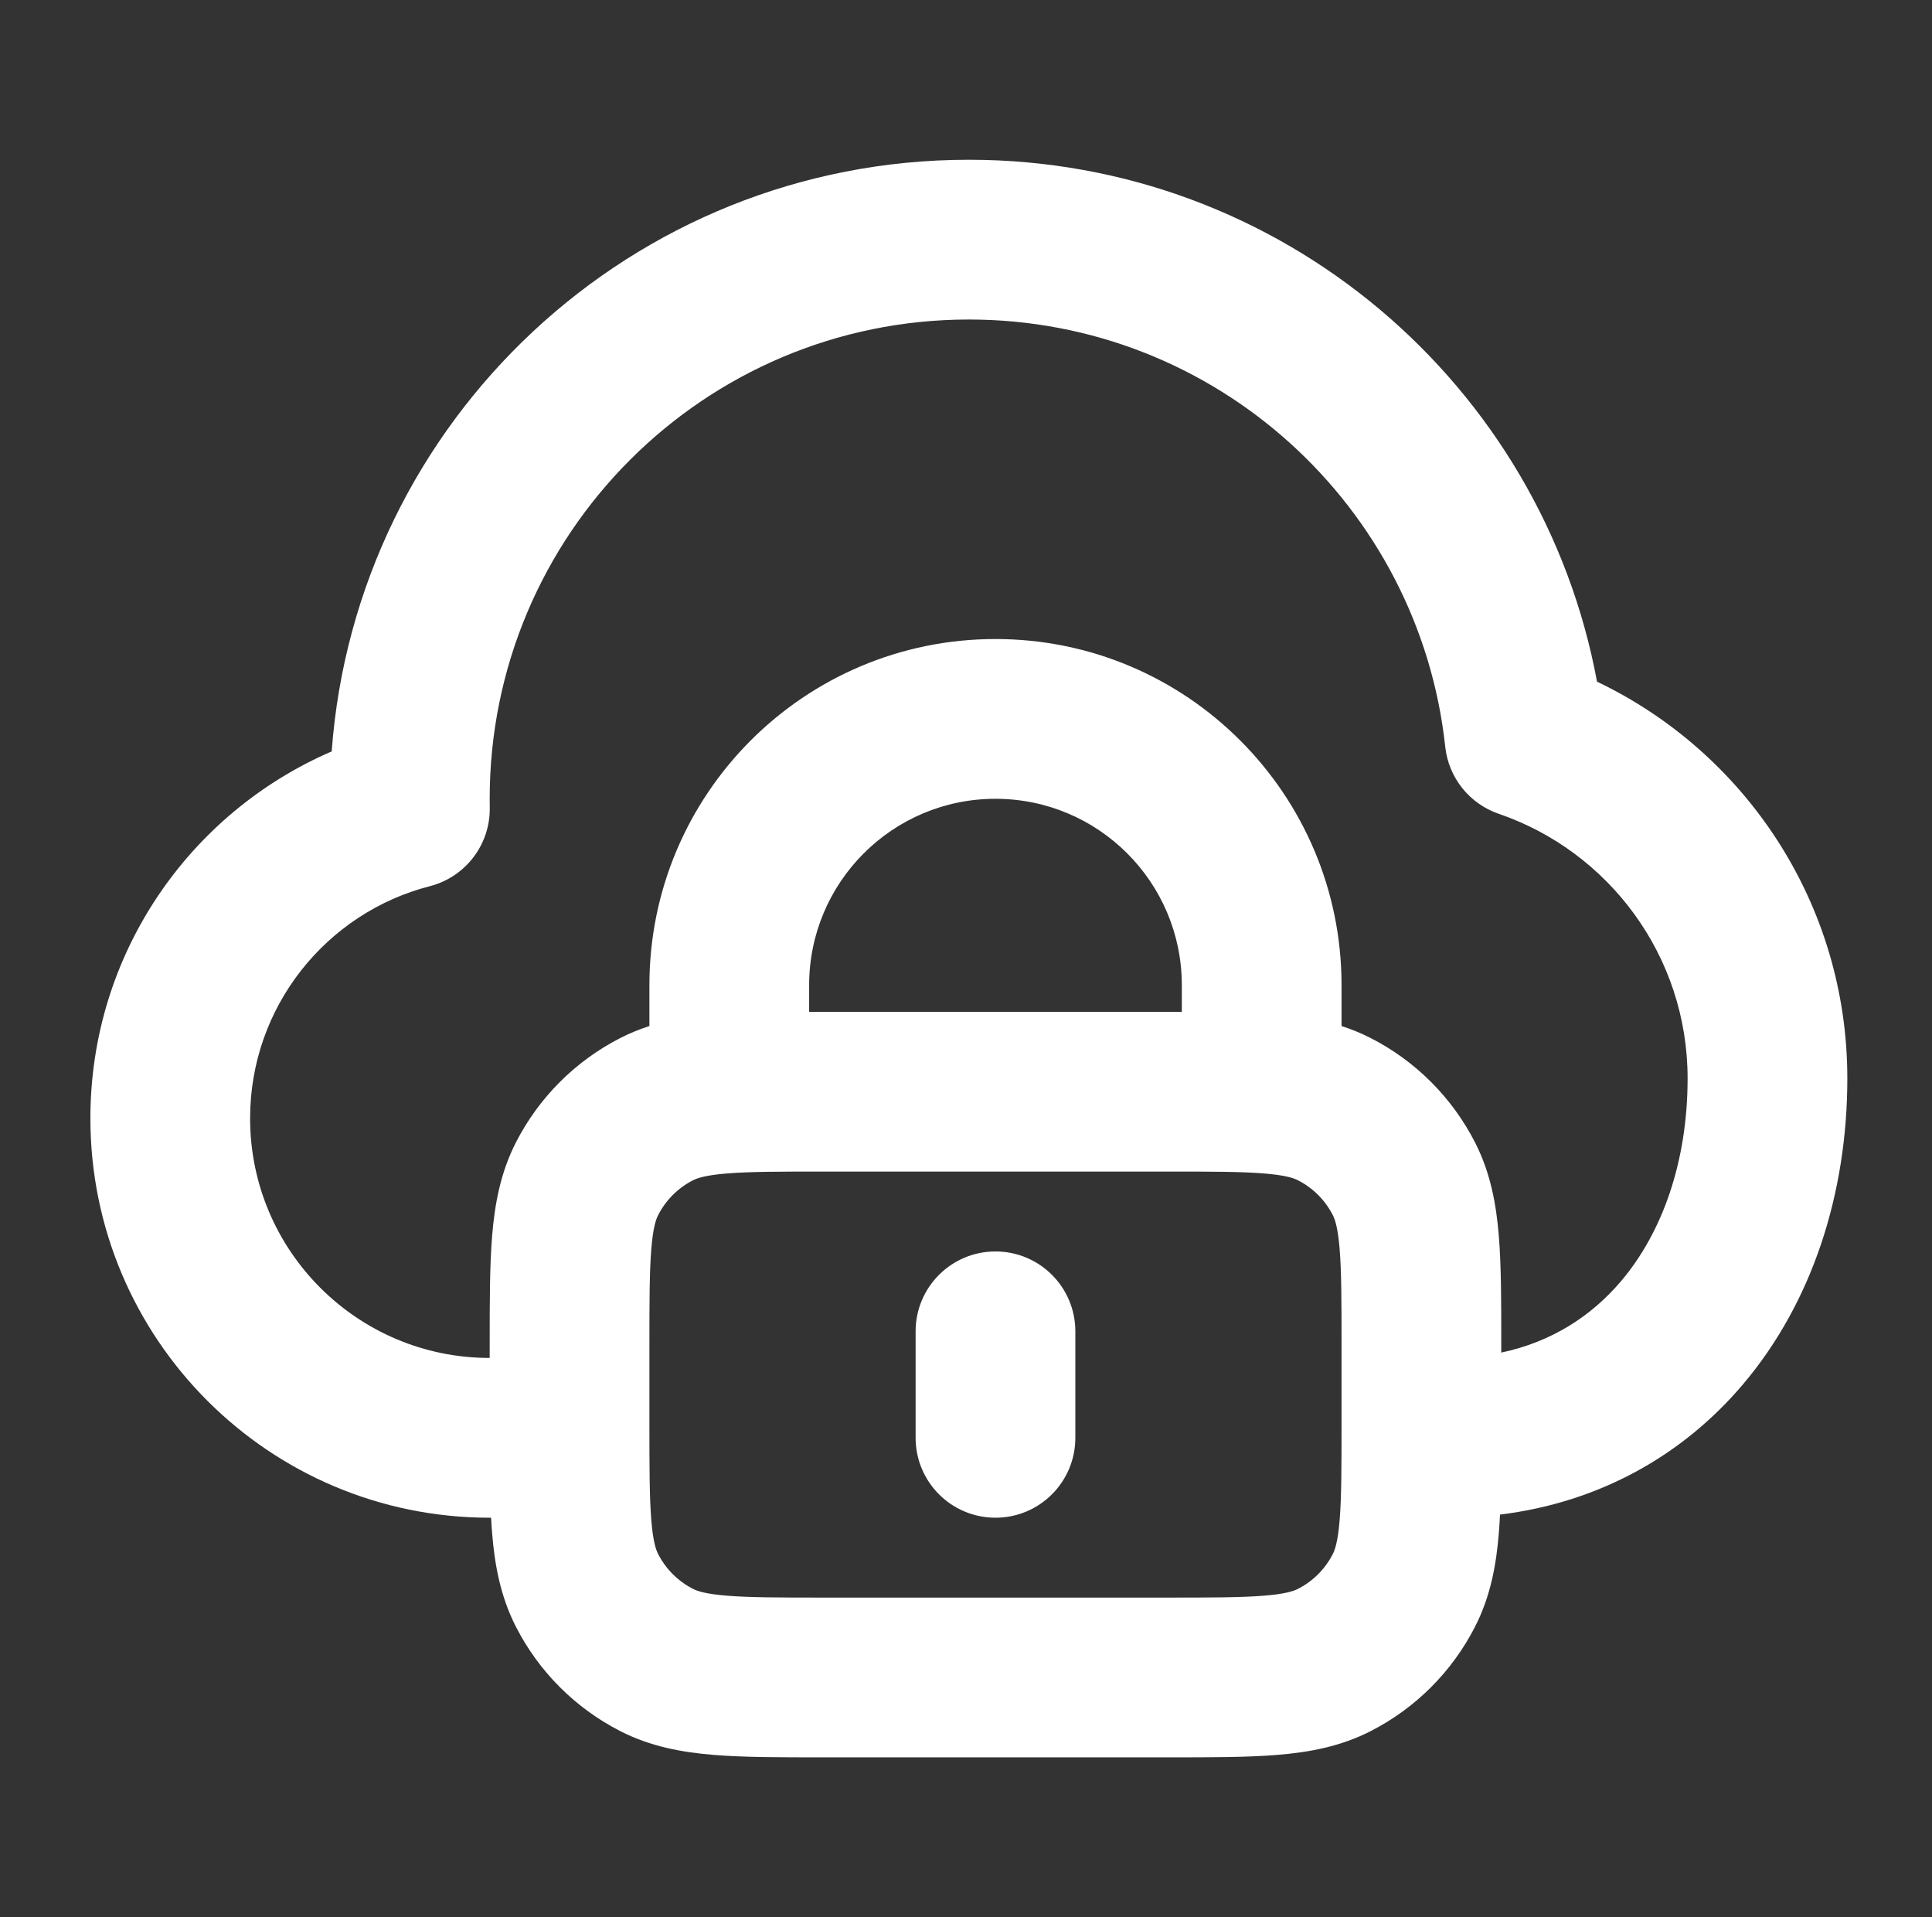 <svg width="126" height="125" viewBox="0 0 126 125" fill="none" xmlns="http://www.w3.org/2000/svg">
<rect x="0" y="0" width="126" height="125" fill="#333333" stroke="none"/>
<path d="M70.131 86.805C70.131 83.928 67.799 81.597 64.922 81.597C62.046 81.597 59.714 83.928 59.714 86.805V93.749C59.714 96.626 62.046 98.958 64.922 98.958C67.799 98.958 70.131 96.626 70.131 93.749V86.805Z" fill="white"/>
<path fill-rule="evenodd" clip-rule="evenodd" d="M63.186 10.416C41.213 10.416 23.213 27.424 21.632 48.994C12.377 52.986 5.895 62.189 5.895 72.916C5.895 87.298 17.554 98.958 31.936 98.958C31.967 98.958 31.997 98.957 32.028 98.957C32.046 99.307 32.069 99.646 32.095 99.974C32.264 102.033 32.635 104.081 33.639 106.051C35.137 108.991 37.528 111.382 40.468 112.88C42.438 113.884 44.486 114.255 46.545 114.423C48.496 114.583 50.865 114.583 53.61 114.583H76.234C78.98 114.583 81.348 114.583 83.299 114.423C85.358 114.255 87.406 113.884 89.377 112.88C92.317 111.382 94.707 108.991 96.205 106.051C97.21 104.081 97.581 102.033 97.749 99.974C97.781 99.584 97.806 99.177 97.827 98.754C104.324 97.958 109.764 94.878 113.682 90.25C118.194 84.92 120.478 77.808 120.478 70.312C120.478 58.896 113.803 49.05 104.154 44.446C100.564 25.079 83.591 10.416 63.186 10.416ZM97.908 88.191C101.177 87.5 103.78 85.825 105.732 83.52C108.401 80.366 110.061 75.76 110.061 70.312C110.061 62.322 104.917 55.519 97.745 53.062C95.832 52.406 94.471 50.703 94.255 48.692C92.568 33.031 79.298 20.833 63.186 20.833C45.927 20.833 31.936 34.824 31.936 52.083C31.936 52.271 31.938 52.459 31.941 52.646C31.984 55.057 30.366 57.181 28.03 57.782C21.288 59.515 16.311 65.641 16.311 72.916C16.311 81.546 23.307 88.541 31.936 88.541L31.936 87.646C31.936 84.9 31.936 82.532 32.095 80.581C32.264 78.522 32.635 76.474 33.639 74.503C35.137 71.563 37.528 69.173 40.468 67.675C41.089 67.358 41.718 67.104 42.353 66.9V64.236C42.353 51.771 52.458 41.666 64.922 41.666C77.387 41.666 87.492 51.771 87.492 64.236V66.9C88.126 67.104 88.756 67.358 89.377 67.675C92.317 69.173 94.707 71.563 96.205 74.503C97.21 76.474 97.581 78.522 97.749 80.581C97.909 82.532 97.909 84.9 97.908 87.645V88.191ZM52.77 65.972V64.236C52.77 57.524 58.211 52.083 64.922 52.083C71.634 52.083 77.075 57.524 77.075 64.236V65.972H52.77ZM45.197 76.956C45.454 76.825 45.979 76.629 47.394 76.513C48.869 76.392 50.808 76.388 53.811 76.388H76.033C79.036 76.388 80.975 76.392 82.451 76.513C83.866 76.629 84.39 76.825 84.648 76.956C85.628 77.455 86.425 78.252 86.924 79.232C87.055 79.49 87.251 80.014 87.367 81.429C87.488 82.905 87.492 84.844 87.492 87.847V92.708C87.492 95.711 87.488 97.65 87.367 99.125C87.251 100.54 87.055 101.065 86.924 101.322C86.425 102.302 85.628 103.099 84.648 103.598C84.39 103.73 83.866 103.926 82.451 104.041C80.975 104.162 79.036 104.166 76.033 104.166H53.811C50.808 104.166 48.869 104.162 47.394 104.041C45.979 103.926 45.454 103.73 45.197 103.598C44.217 103.099 43.42 102.302 42.92 101.322C42.789 101.065 42.593 100.54 42.477 99.125C42.357 97.65 42.353 95.711 42.353 92.708V87.847C42.353 84.844 42.357 82.905 42.477 81.429C42.593 80.014 42.789 79.49 42.92 79.232C43.42 78.252 44.217 77.455 45.197 76.956Z" fill="white"/>
</svg>
